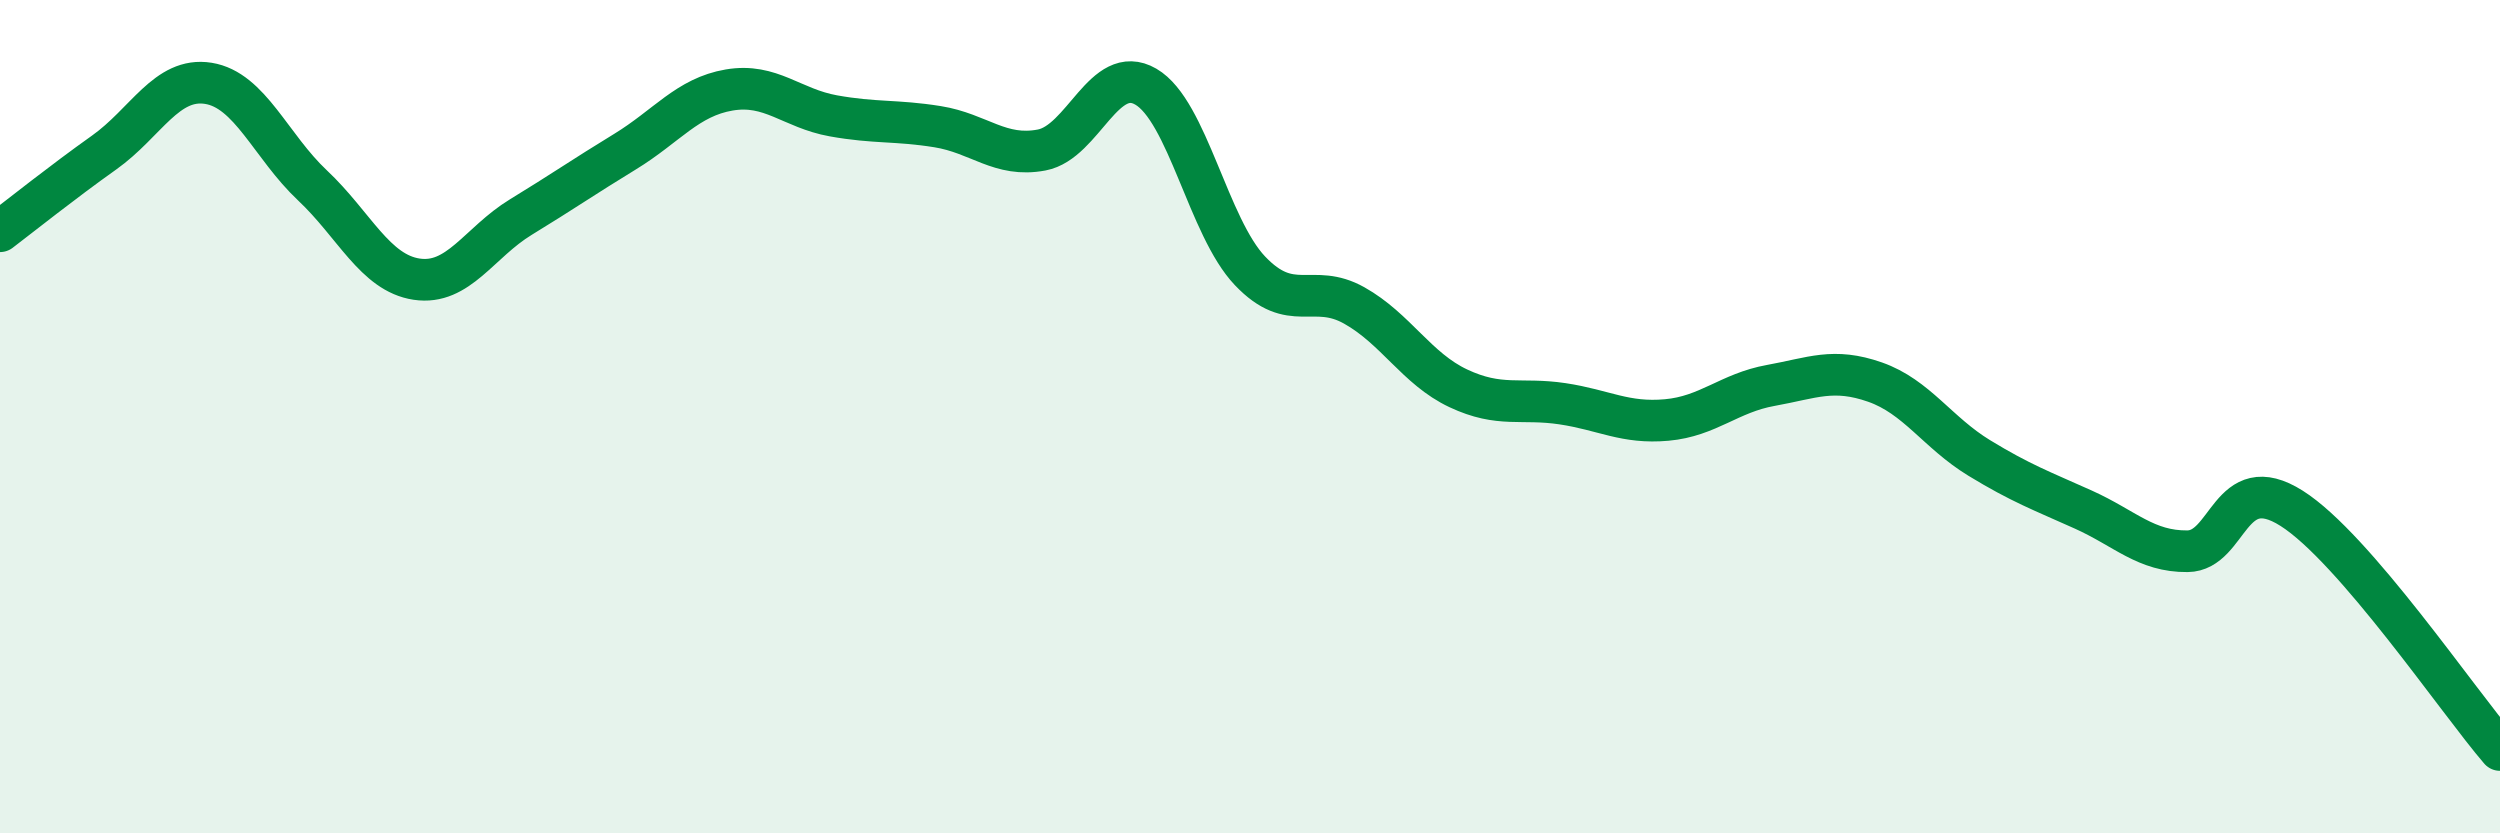 
    <svg width="60" height="20" viewBox="0 0 60 20" xmlns="http://www.w3.org/2000/svg">
      <path
        d="M 0,5.55 C 0.5,5.17 1.5,4.37 2.5,3.66 C 3.5,2.95 4,1.84 5,2 C 6,2.16 6.5,3.51 7.5,4.45 C 8.5,5.39 9,6.55 10,6.7 C 11,6.85 11.5,5.82 12.5,5.21 C 13.5,4.6 14,4.25 15,3.64 C 16,3.03 16.5,2.33 17.5,2.16 C 18.5,1.99 19,2.6 20,2.78 C 21,2.96 21.5,2.88 22.5,3.04 C 23.5,3.2 24,3.79 25,3.6 C 26,3.41 26.5,1.5 27.5,2.08 C 28.5,2.66 29,5.45 30,6.5 C 31,7.55 31.5,6.77 32.5,7.33 C 33.5,7.89 34,8.85 35,9.32 C 36,9.79 36.5,9.54 37.5,9.69 C 38.5,9.84 39,10.17 40,10.08 C 41,9.99 41.5,9.43 42.5,9.25 C 43.5,9.07 44,8.82 45,9.17 C 46,9.52 46.5,10.38 47.5,10.99 C 48.5,11.6 49,11.78 50,12.23 C 51,12.68 51.5,13.24 52.5,13.23 C 53.5,13.22 53.5,11.25 55,12.2 C 56.5,13.15 59,16.84 60,18L60 20L0 20Z"
        fill="#008740"
        opacity="0.1"
        stroke-linecap="round"
        stroke-linejoin="round"
      />
      <path
        d="M 0,5.55 C 0.5,5.17 1.5,4.37 2.5,3.66 C 3.5,2.95 4,1.84 5,2 C 6,2.16 6.5,3.51 7.5,4.45 C 8.5,5.39 9,6.55 10,6.7 C 11,6.85 11.5,5.82 12.5,5.21 C 13.5,4.6 14,4.25 15,3.64 C 16,3.03 16.5,2.33 17.5,2.16 C 18.5,1.99 19,2.6 20,2.78 C 21,2.96 21.5,2.88 22.5,3.04 C 23.5,3.2 24,3.79 25,3.6 C 26,3.41 26.5,1.5 27.5,2.08 C 28.5,2.66 29,5.45 30,6.5 C 31,7.55 31.5,6.77 32.5,7.33 C 33.5,7.89 34,8.85 35,9.32 C 36,9.79 36.5,9.54 37.5,9.69 C 38.5,9.84 39,10.17 40,10.08 C 41,9.99 41.5,9.43 42.5,9.25 C 43.5,9.07 44,8.82 45,9.17 C 46,9.52 46.5,10.38 47.5,10.99 C 48.5,11.6 49,11.78 50,12.23 C 51,12.68 51.5,13.24 52.5,13.23 C 53.5,13.22 53.5,11.25 55,12.2 C 56.5,13.15 59,16.84 60,18"
        stroke="#008740"
        stroke-width="1"
        fill="none"
        stroke-linecap="round"
        stroke-linejoin="round"
      />
    </svg>
  